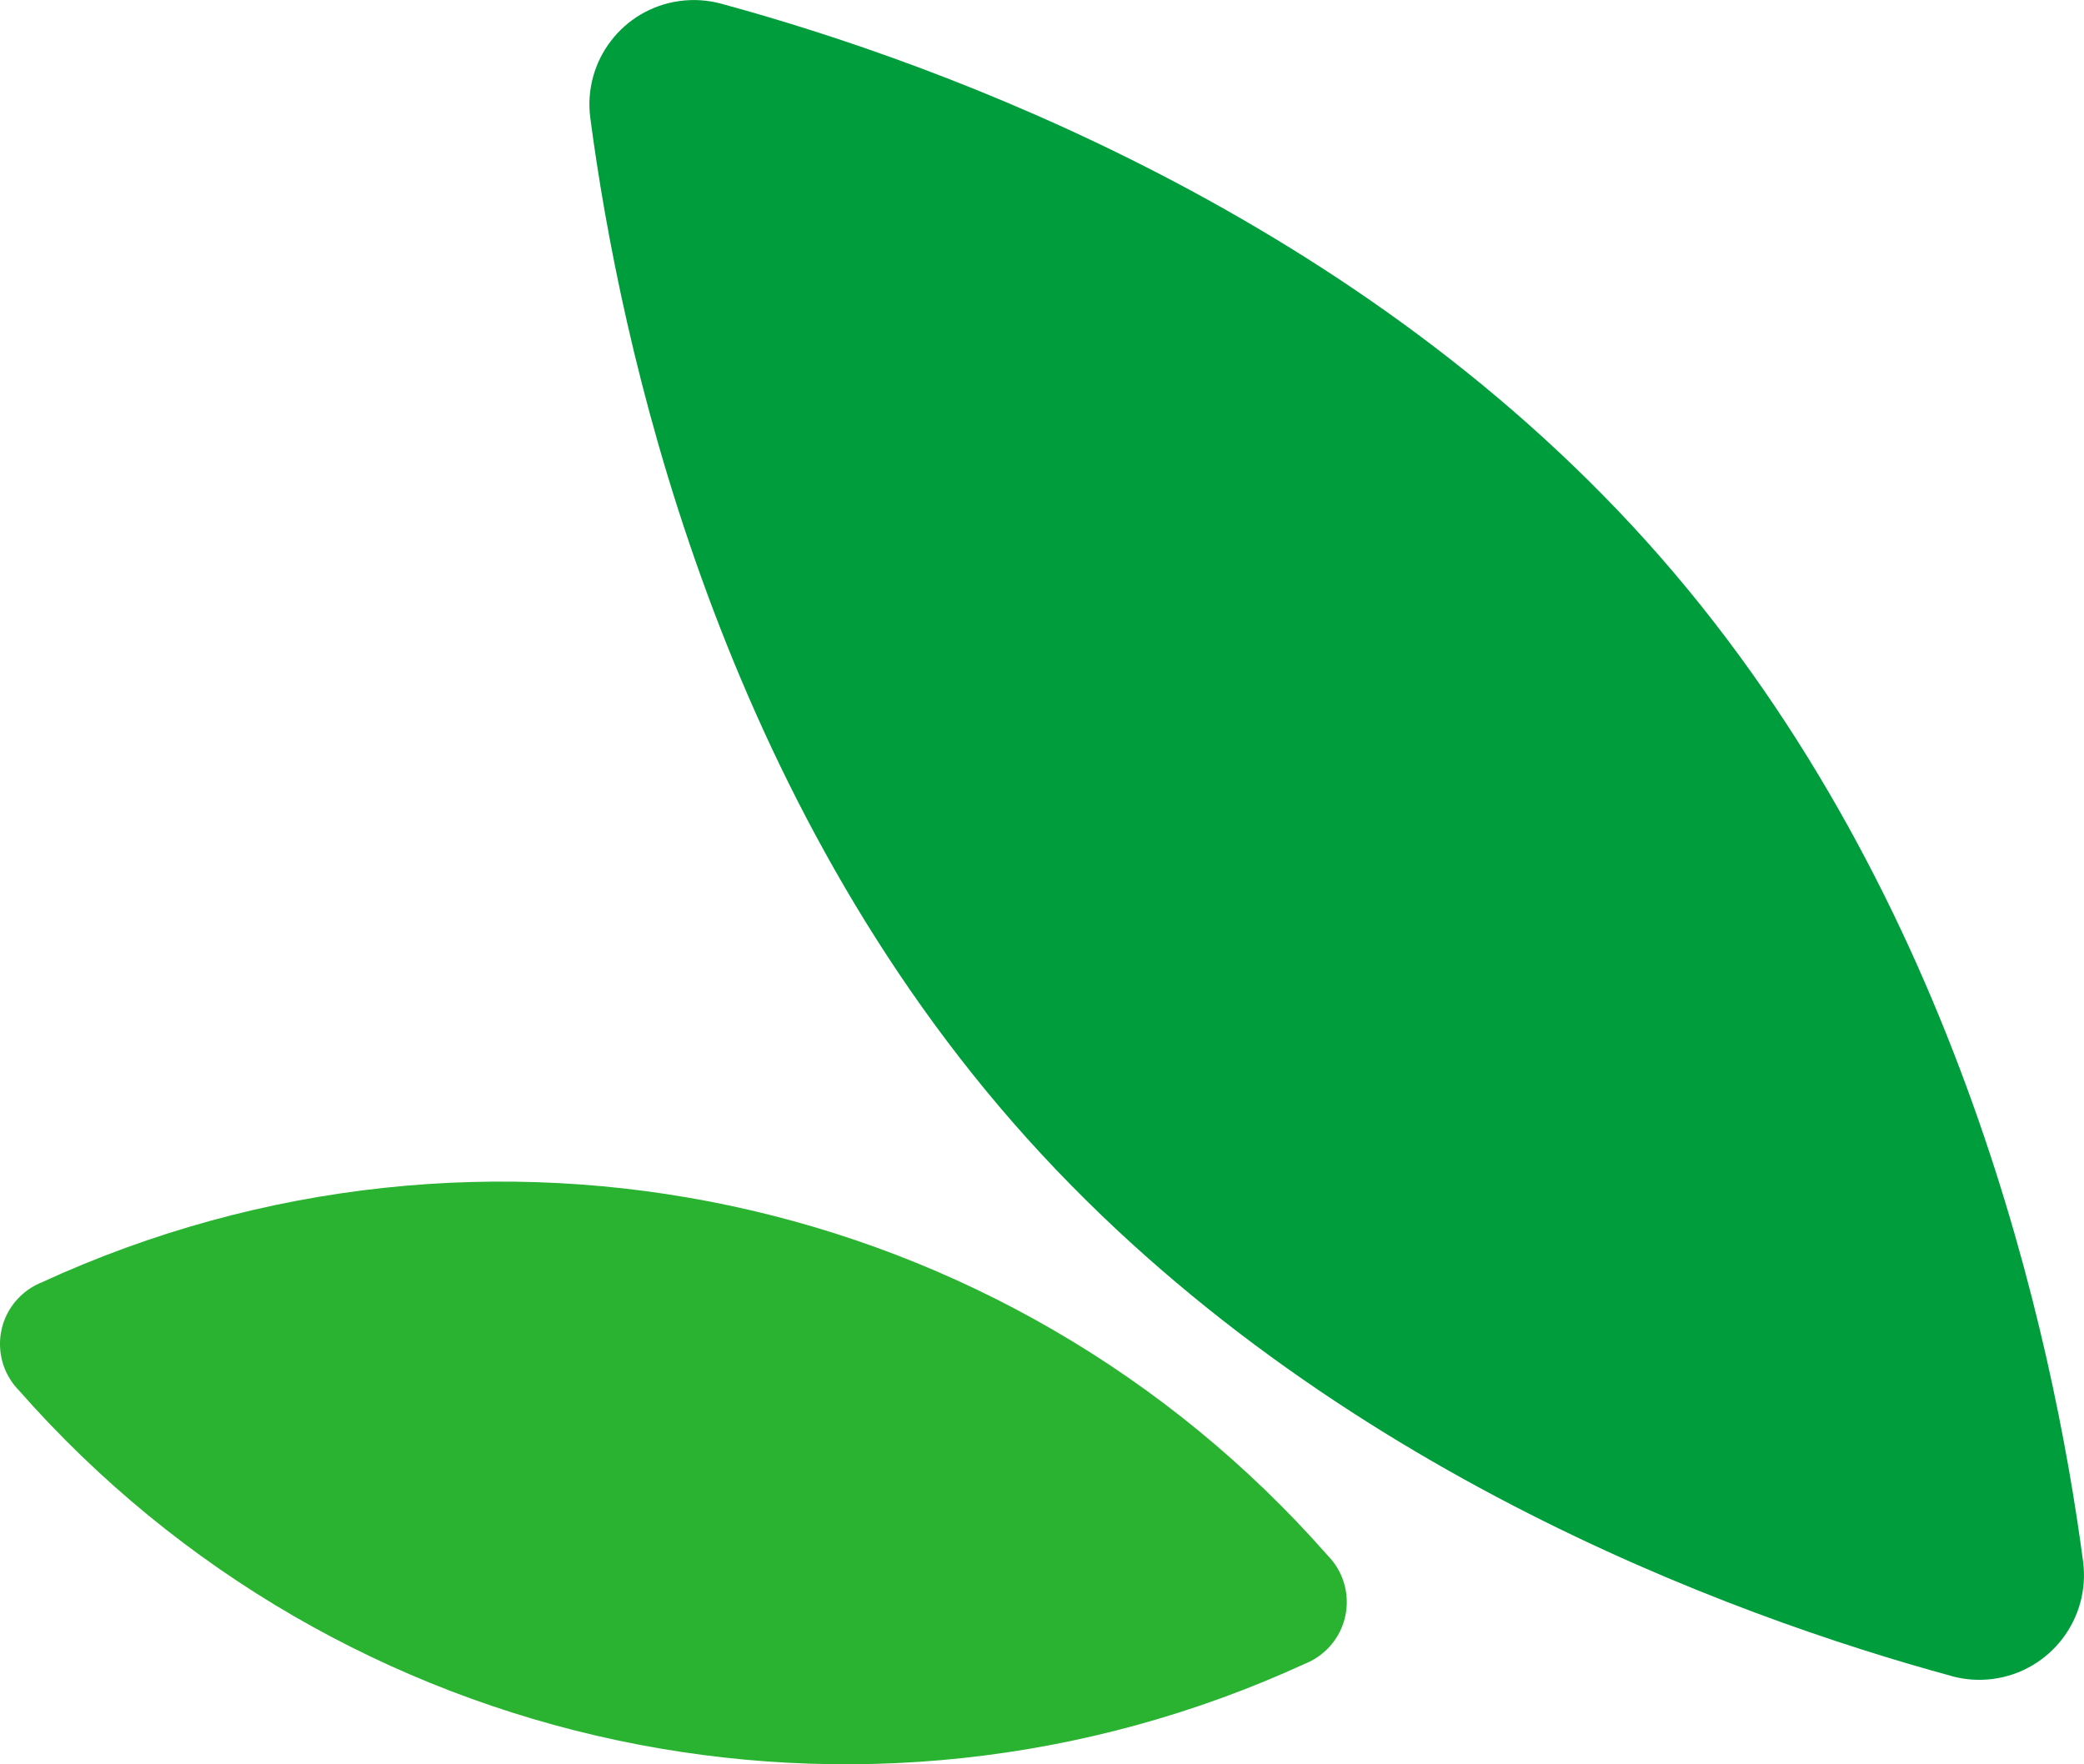 <svg viewBox="0 0 320 270.89" xmlns="http://www.w3.org/2000/svg"><path d="m299.7 257.35c-33.67-9.17-98.35-32.55-144.14-84.98-45.78-52.43-60.35-119.66-64.91-154.21-1.18-8.77 4.97-16.83 13.74-18.01 2.14-.29 4.32-.14 6.4.43 33.6 9.15 98.34 32.55 144.15 84.93 45.81 52.37 60.33 119.7 64.92 154.25 1.15 8.81-5.06 16.88-13.87 18.03-2.1.27-4.24.13-6.29-.43z" fill="#009d3c"/><path d="m203.89 238.86c3.94 4.02 3.87 10.48-.16 14.41-.97.95-2.11 1.69-3.37 2.19-67.86 31.16-148.12 14.11-197.44-41.96-3.94-4.02-3.89-10.47.13-14.41.97-.95 2.11-1.7 3.37-2.2 67.86-31.22 148.17-14.15 197.47 41.97z" fill="#2ab231"/></svg>
